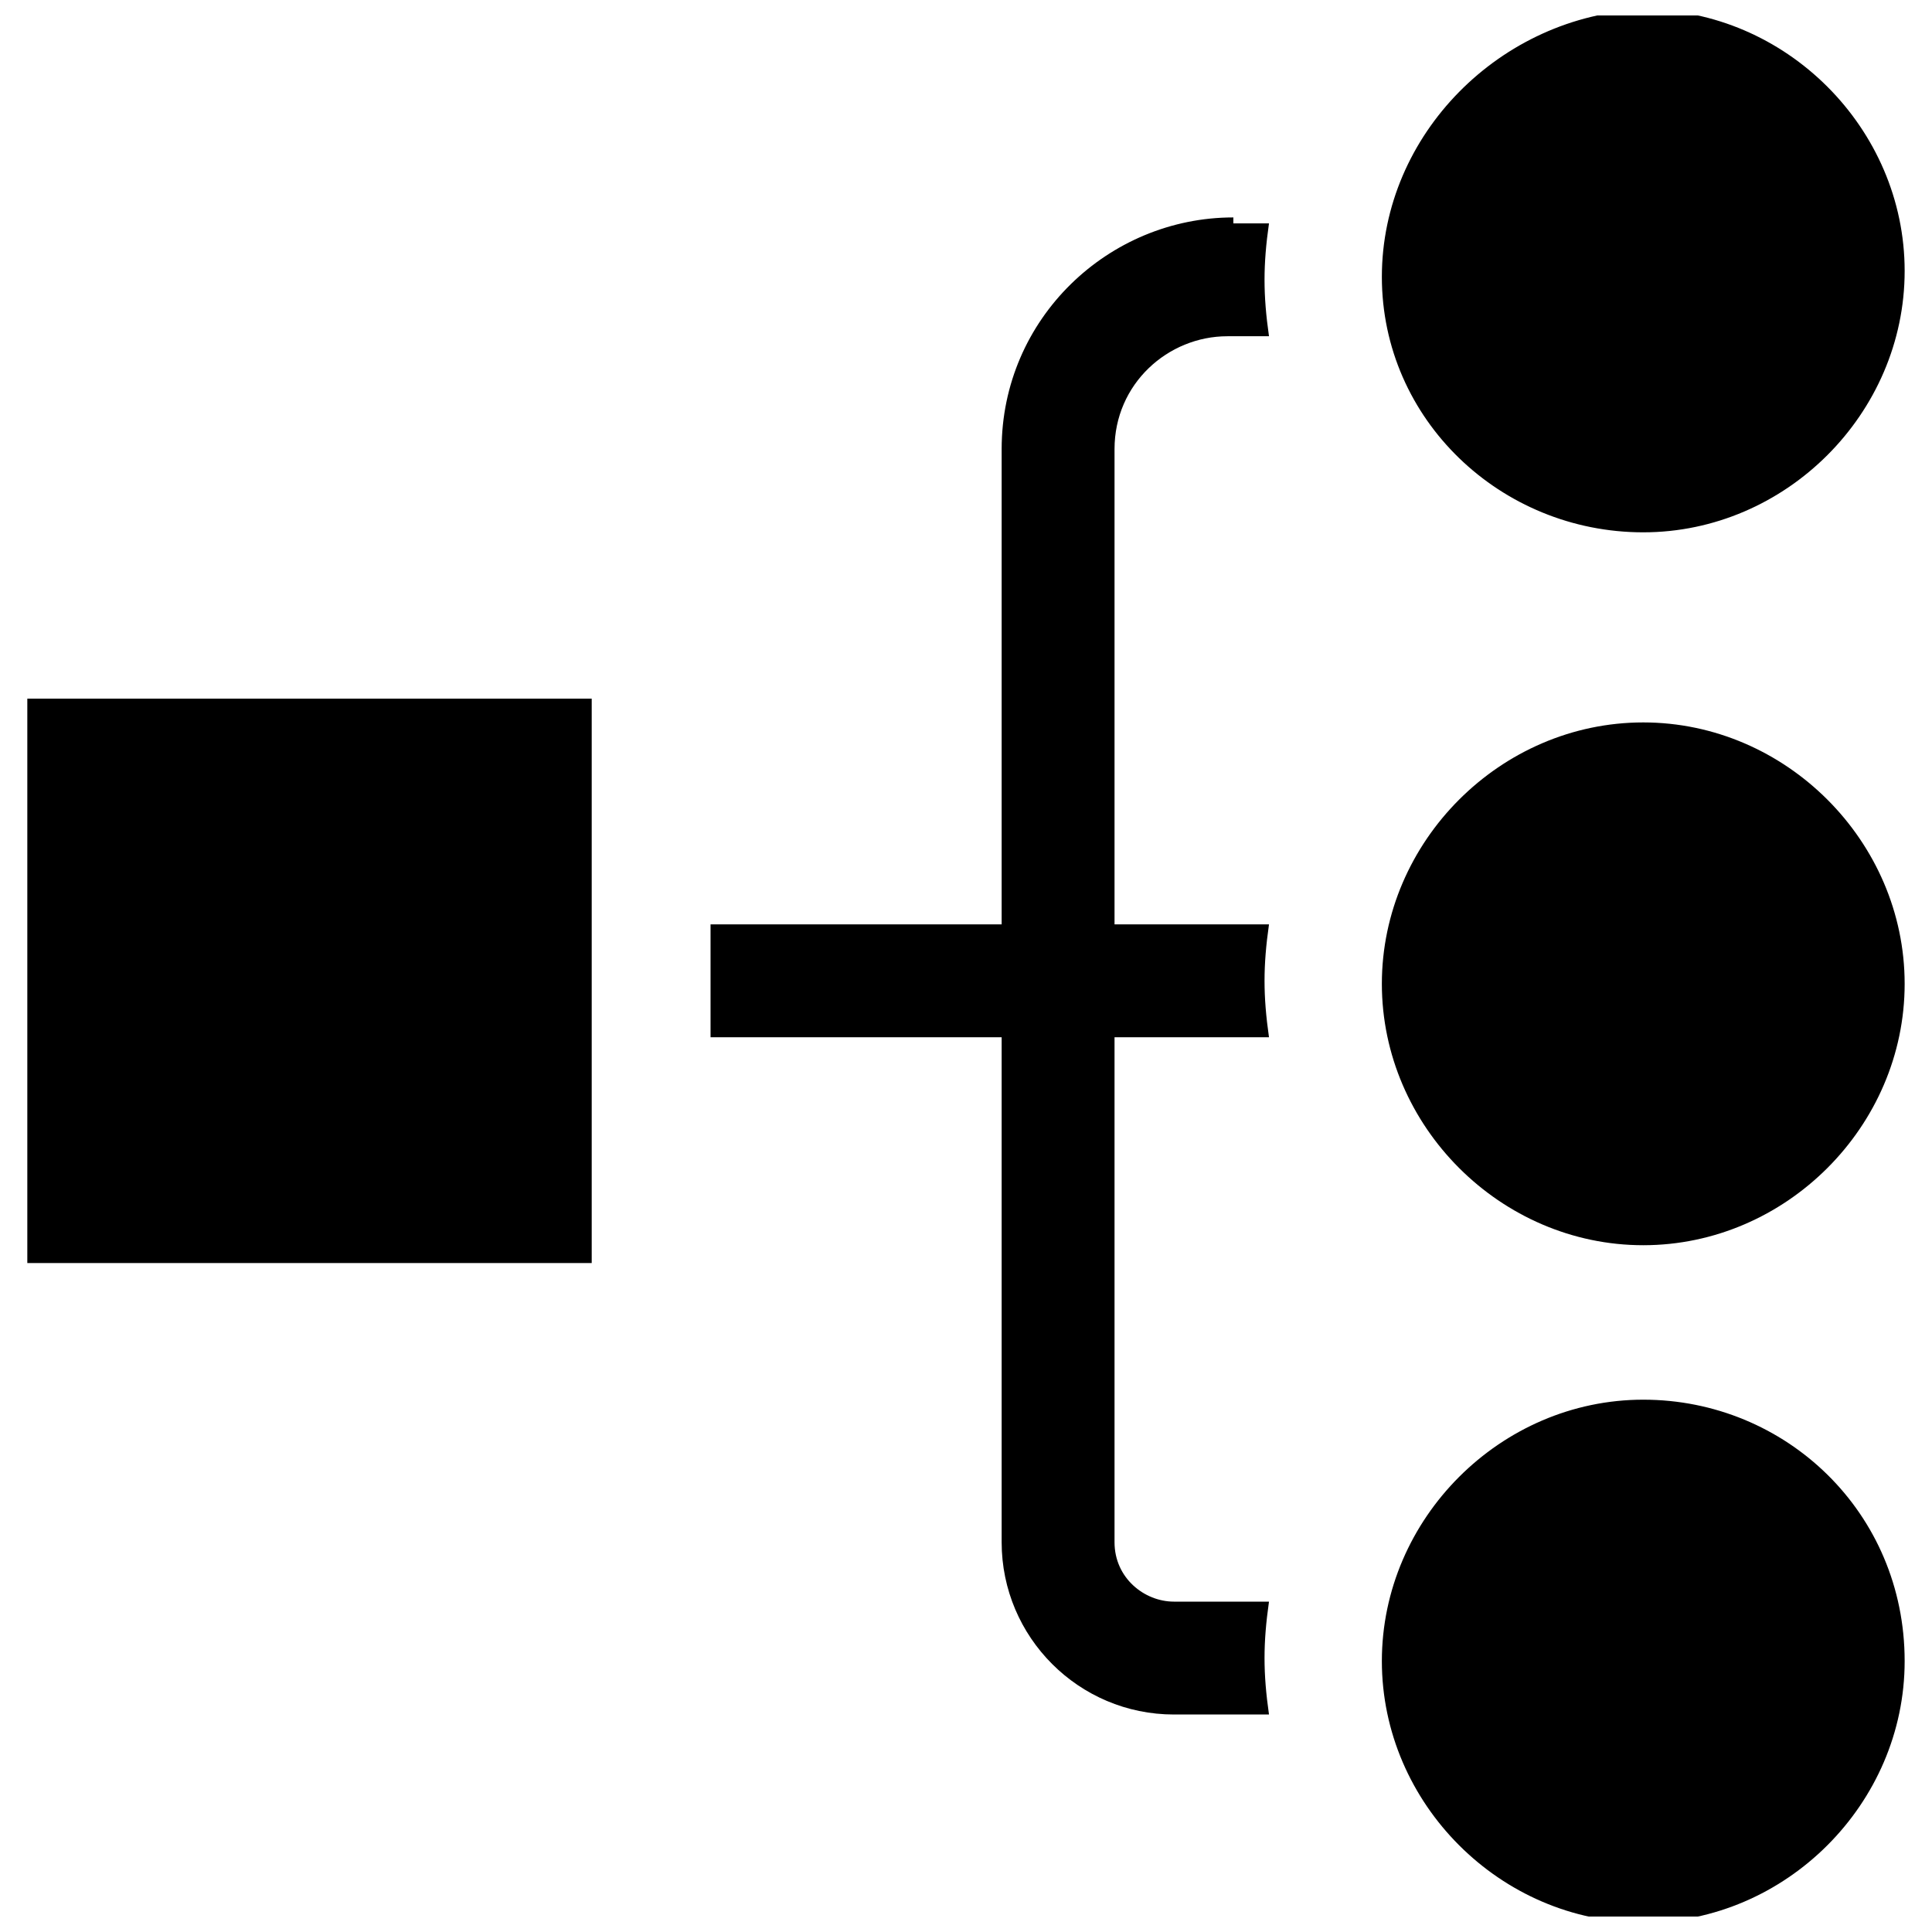 <?xml version="1.0" encoding="UTF-8"?>
<!-- Uploaded to: SVG Repo, www.svgrepo.com, Generator: SVG Repo Mixer Tools -->
<svg width="800px" height="800px" version="1.1" viewBox="144 144 512 512" xmlns="http://www.w3.org/2000/svg">
 <defs>
  <clipPath id="b">
   <path d="m510 514h139v137.9h-139z"/>
  </clipPath>
  <clipPath id="a">
   <path d="m510 148.09h139v137.91h-139z"/>
  </clipPath>
 </defs>
 <path d="m579.48 335.45c-37.785 0-69.273 31.488-69.273 69.273s31.488 69.273 69.273 69.273c37.785 0 69.273-31.488 69.273-69.273s-31.488-69.273-69.273-69.273z"/>
 <g clip-path="url(#b)">
  <path d="m579.48 514.93c-37.785 0-69.273 31.488-69.273 69.273s31.488 69.273 69.273 69.273c37.785 0 69.273-31.488 69.273-69.273 0-39.359-31.488-69.273-69.273-69.273z"/>
 </g>
 <g clip-path="url(#a)">
  <path d="m579.48 285.07c37.785 0 69.273-31.488 69.273-69.273 0-37.785-31.488-69.273-69.273-69.273-37.785 1.574-69.273 33.062-69.273 70.848 0 37.785 31.488 67.699 69.273 67.699z"/>
 </g>
 <path d="m470.85 201.62c-33.062 0-61.402 26.766-61.402 61.402v125.95h-77.145v29.914h77.145v133.82c0 25.191 20.469 45.656 45.656 45.656h25.191c-1.574-11.02-1.574-18.895 0-29.914h-25.191c-7.871 0-15.742-6.297-15.742-15.742v-133.82h40.934c-1.574-11.02-1.574-18.895 0-29.914h-40.934v-125.95c0-17.32 14.168-29.914 29.914-29.914h11.02c-1.574-11.02-1.574-18.895 0-29.914h-9.445z"/>
 <path d="m151.24 329.15h149.57v149.57h-149.57z"/>
</svg>